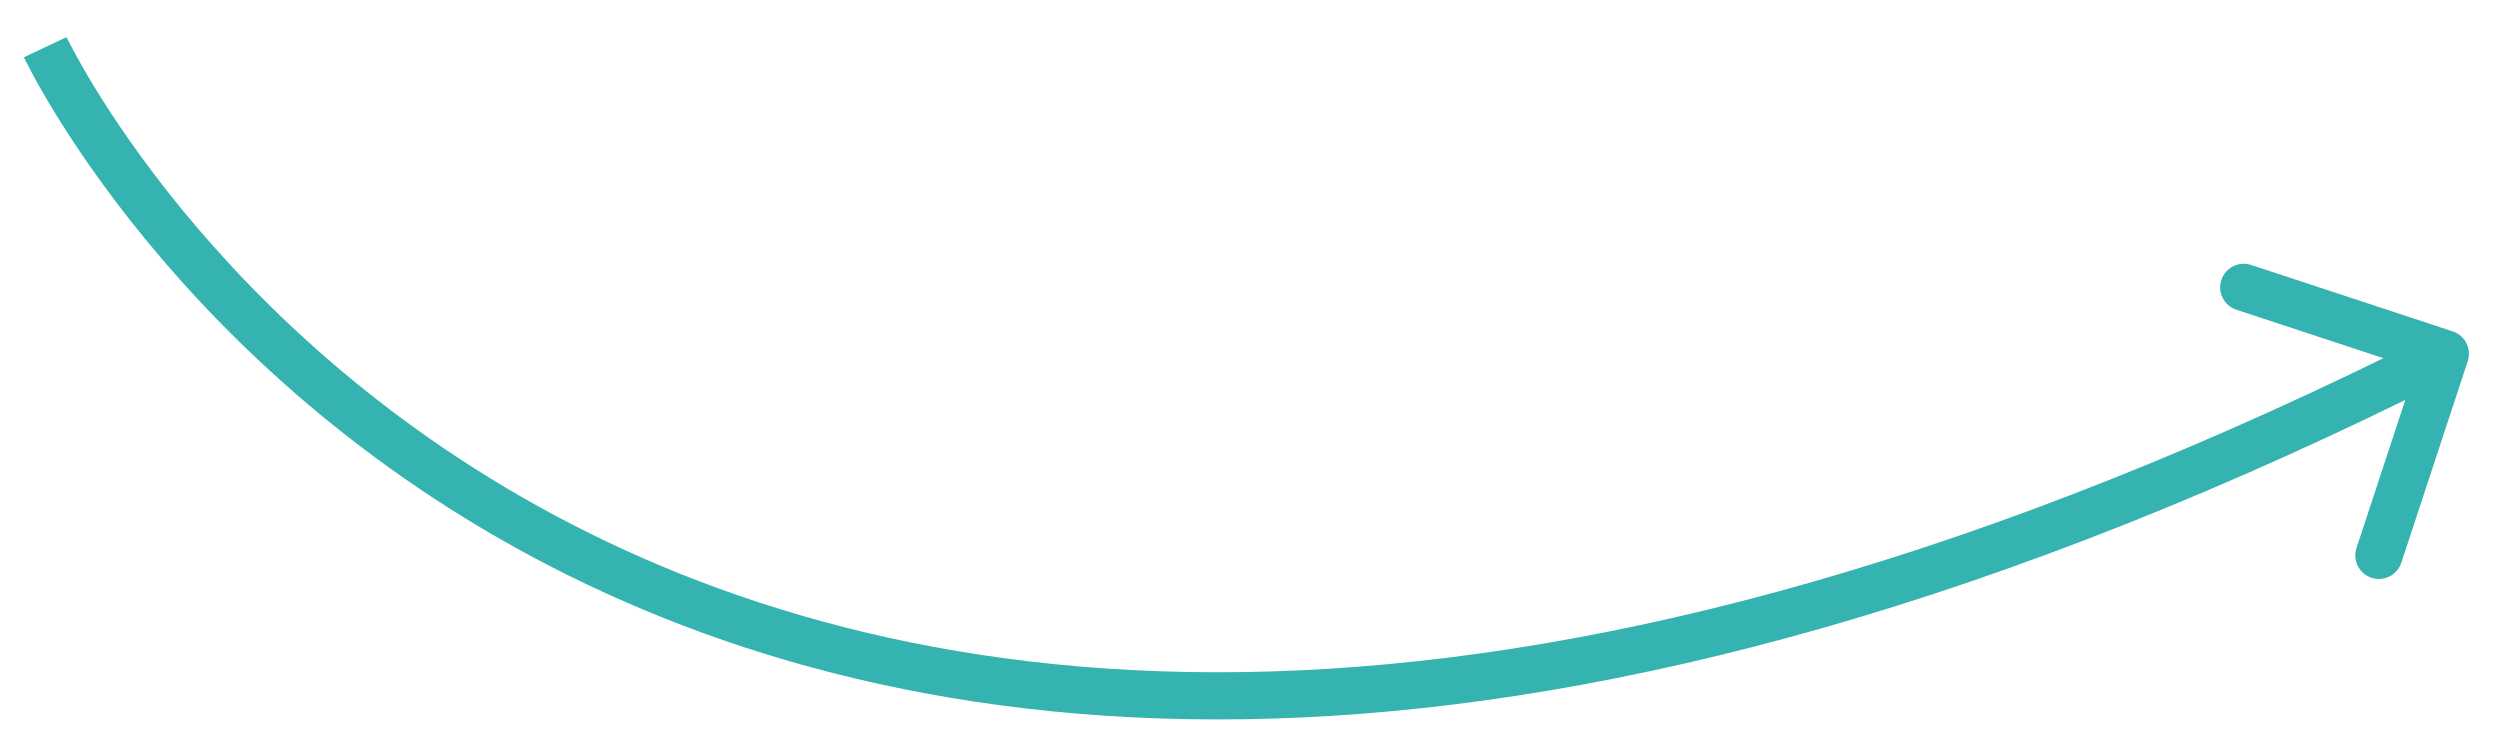 <?xml version="1.0" encoding="UTF-8"?> <svg xmlns="http://www.w3.org/2000/svg" width="53" height="16" viewBox="0 0 53 16" fill="none"><g clip-path="url(#clip0_42_213)"><path d="M52.316 7.657C52.403 7.394 52.26 7.112 51.998 7.025L47.724 5.617C47.462 5.53 47.179 5.673 47.093 5.935C47.006 6.197 47.149 6.48 47.411 6.566L51.21 7.818L49.958 11.617C49.871 11.88 50.014 12.162 50.276 12.249C50.539 12.335 50.821 12.193 50.908 11.93L52.316 7.657ZM0.959 1C0.506 1.213 0.507 1.213 0.507 1.214C0.507 1.214 0.507 1.215 0.508 1.215C0.508 1.216 0.509 1.218 0.51 1.22C0.512 1.224 0.515 1.23 0.518 1.237C0.525 1.251 0.535 1.271 0.548 1.298C0.574 1.35 0.613 1.426 0.664 1.522C0.767 1.716 0.922 1.994 1.132 2.339C1.552 3.029 2.193 3.988 3.085 5.075C4.867 7.248 7.653 9.938 11.67 12.007C19.731 16.159 32.624 17.751 52.066 7.946L51.616 7.054C32.388 16.749 19.84 15.091 12.128 11.118C8.258 9.125 5.574 6.533 3.858 4.441C3 3.395 2.385 2.475 1.986 1.819C1.787 1.491 1.642 1.23 1.547 1.052C1.5 0.963 1.465 0.895 1.442 0.851C1.431 0.828 1.423 0.811 1.418 0.801C1.415 0.796 1.414 0.792 1.413 0.79C1.412 0.788 1.412 0.788 1.411 0.787C1.412 0.787 1.411 0.787 1.411 0.787C1.412 0.787 1.412 0.787 0.959 1Z" fill="#35B3B0"></path></g><defs><clipPath id="clip0_42_213"><rect width="53" height="16" fill="white"></rect></clipPath></defs></svg> 